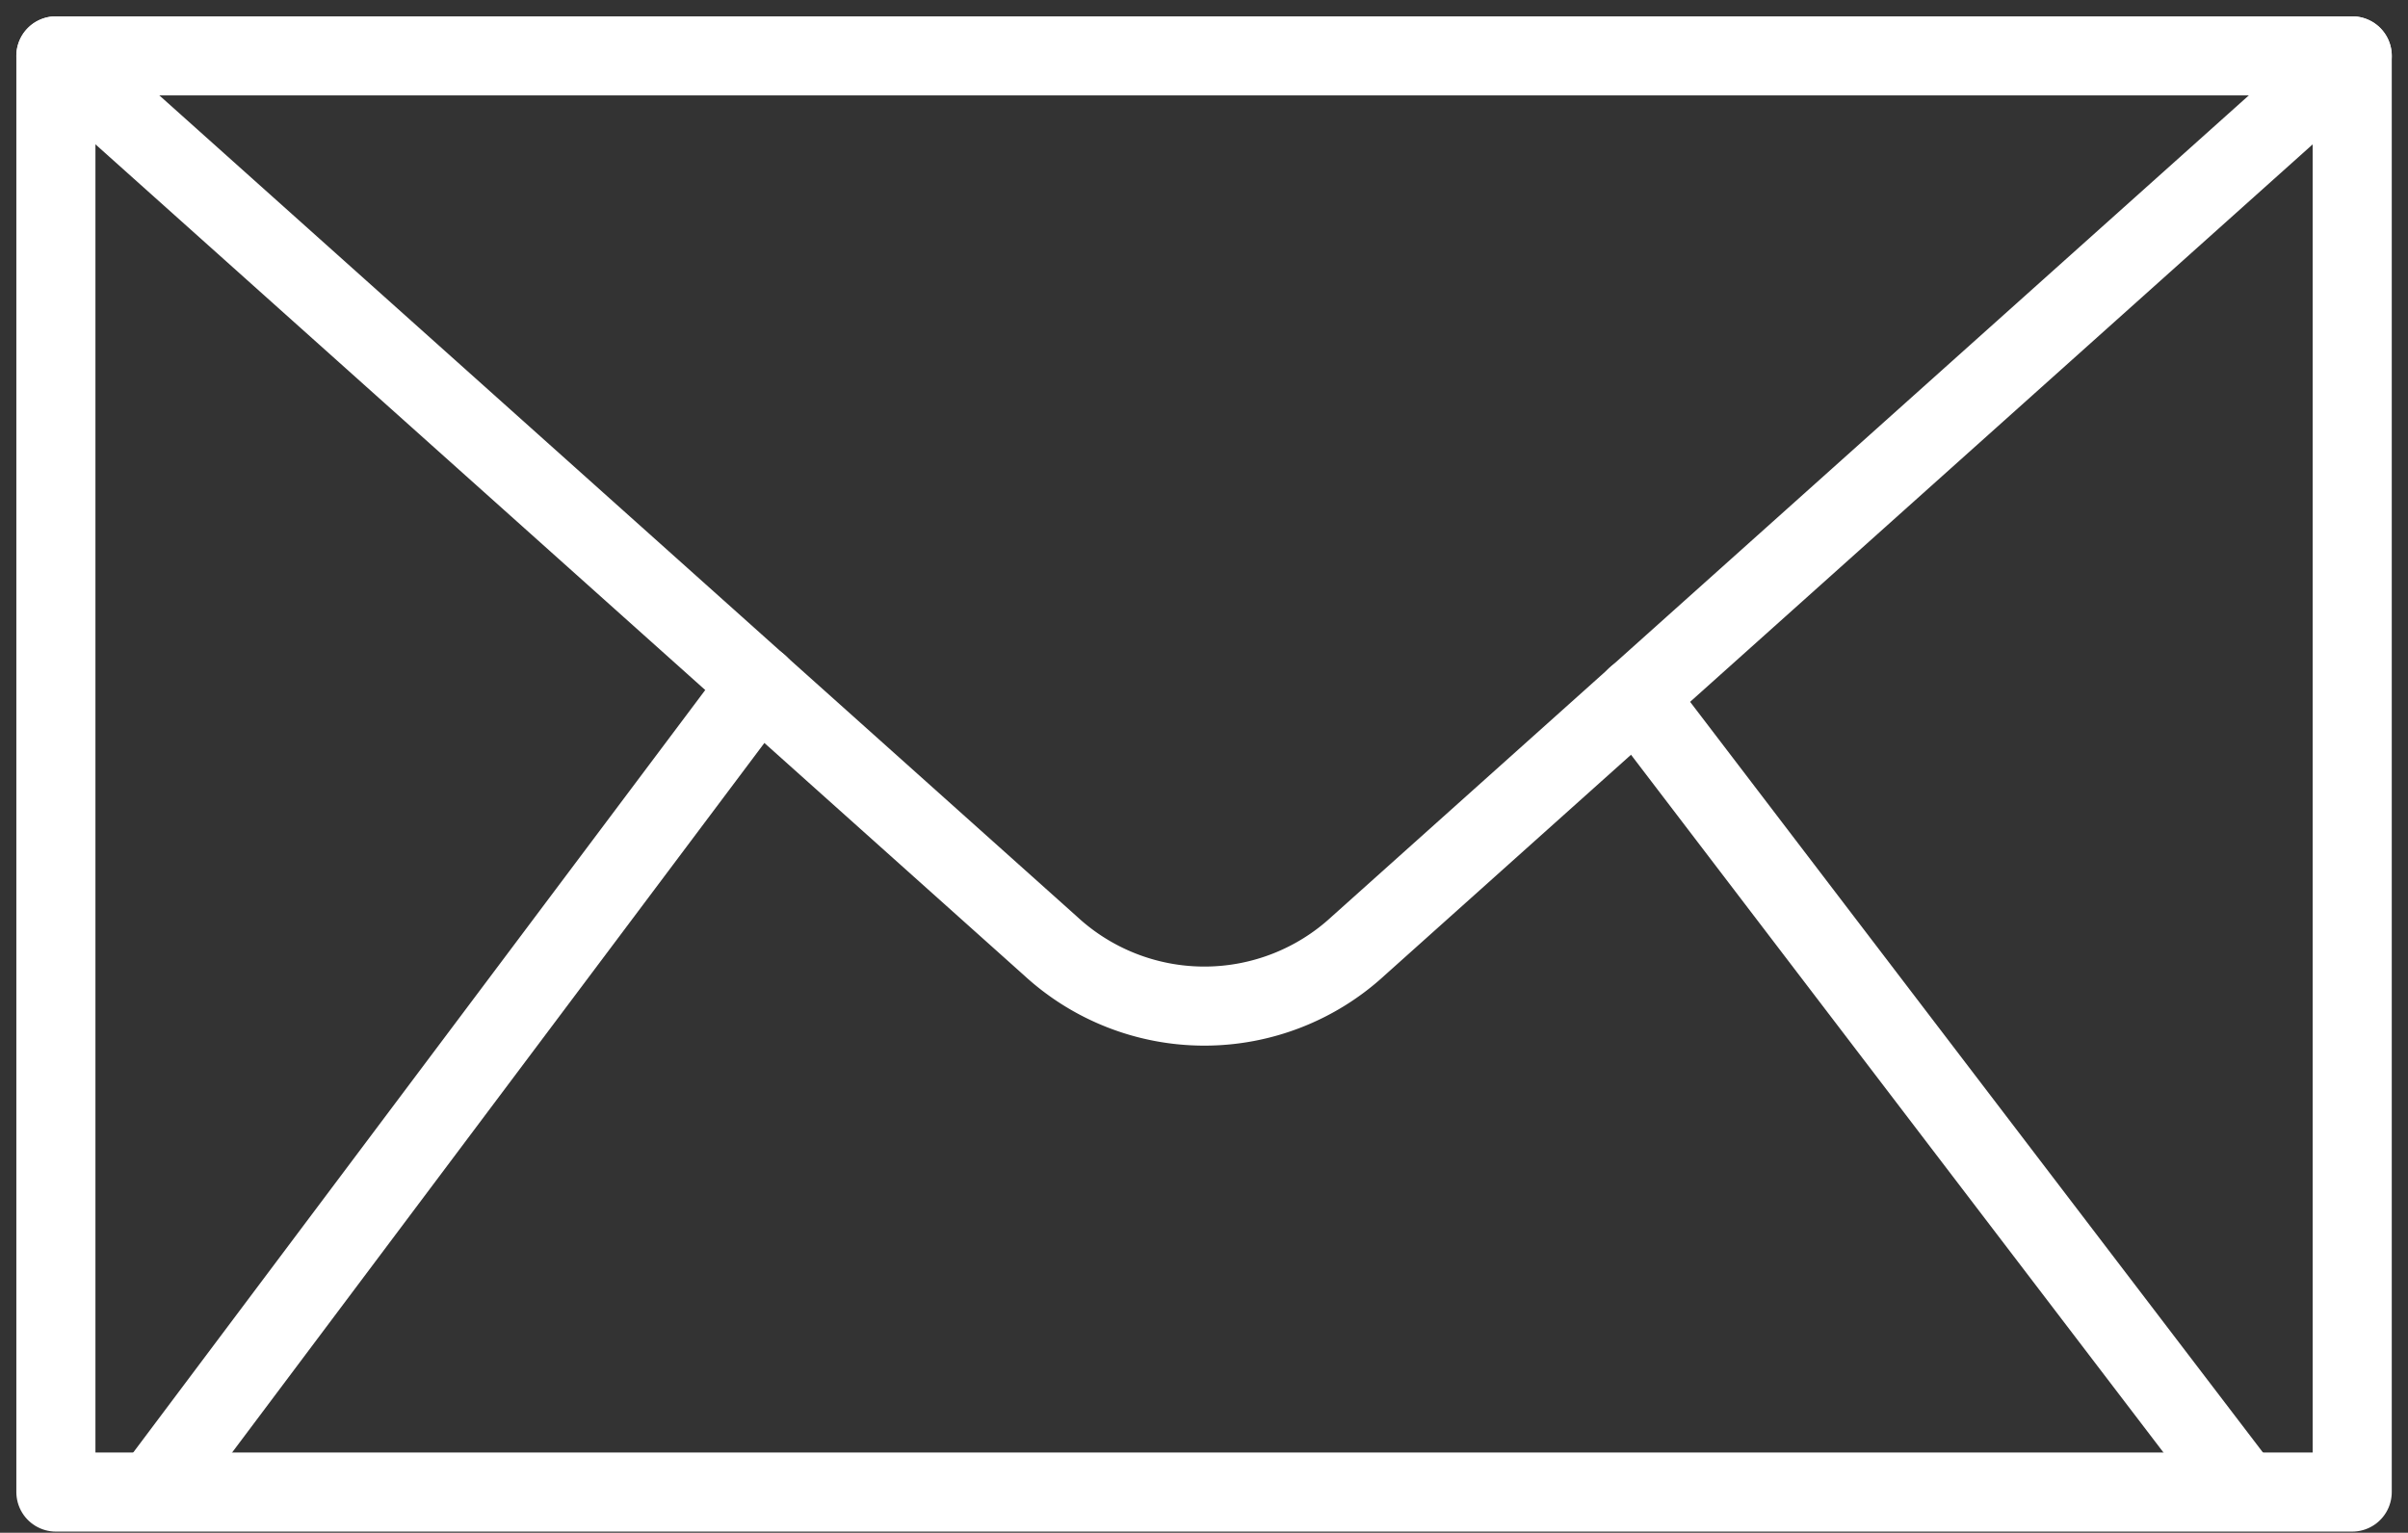 <svg xmlns="http://www.w3.org/2000/svg" width="22.835" height="14.539" viewBox="0 0 22.835 14.539">
  <rect x="0" y="0" width="22.835" height="14.539" fill="#333333" stroke="none"/>
  <g id="Groupe_74" data-name="Groupe 74" transform="translate(0.53 0.53)">
    <rect id="Rectangle_61" data-name="Rectangle 61" width="21.776" height="13.623" transform="translate(0 0)" fill="none" stroke="#fff" stroke-linecap="round" stroke-linejoin="round" stroke-width="0.75"/>
    <path id="Tracé_87" data-name="Tracé 87" d="M35.376,98.4l-9.425,8.442a2.151,2.151,0,0,1-2.92,0L13.6,98.4" transform="translate(-13.6 -98.4)" fill="none" stroke="#fff" stroke-linecap="round" stroke-linejoin="round" stroke-width="0.75"/>
    <line id="Ligne_16" data-name="Ligne 16" x1="5.65" y1="7.406" transform="translate(14.988 6.078)" fill="none" stroke="#fff" stroke-linecap="round" stroke-linejoin="round" stroke-width="0.75"/>
    <line id="Ligne_17" data-name="Ligne 17" y1="7.52" x2="5.64" transform="translate(1.025 5.964)" fill="none" stroke="#fff" stroke-linecap="round" stroke-linejoin="round" stroke-width="0.75"/>
  </g>
</svg>